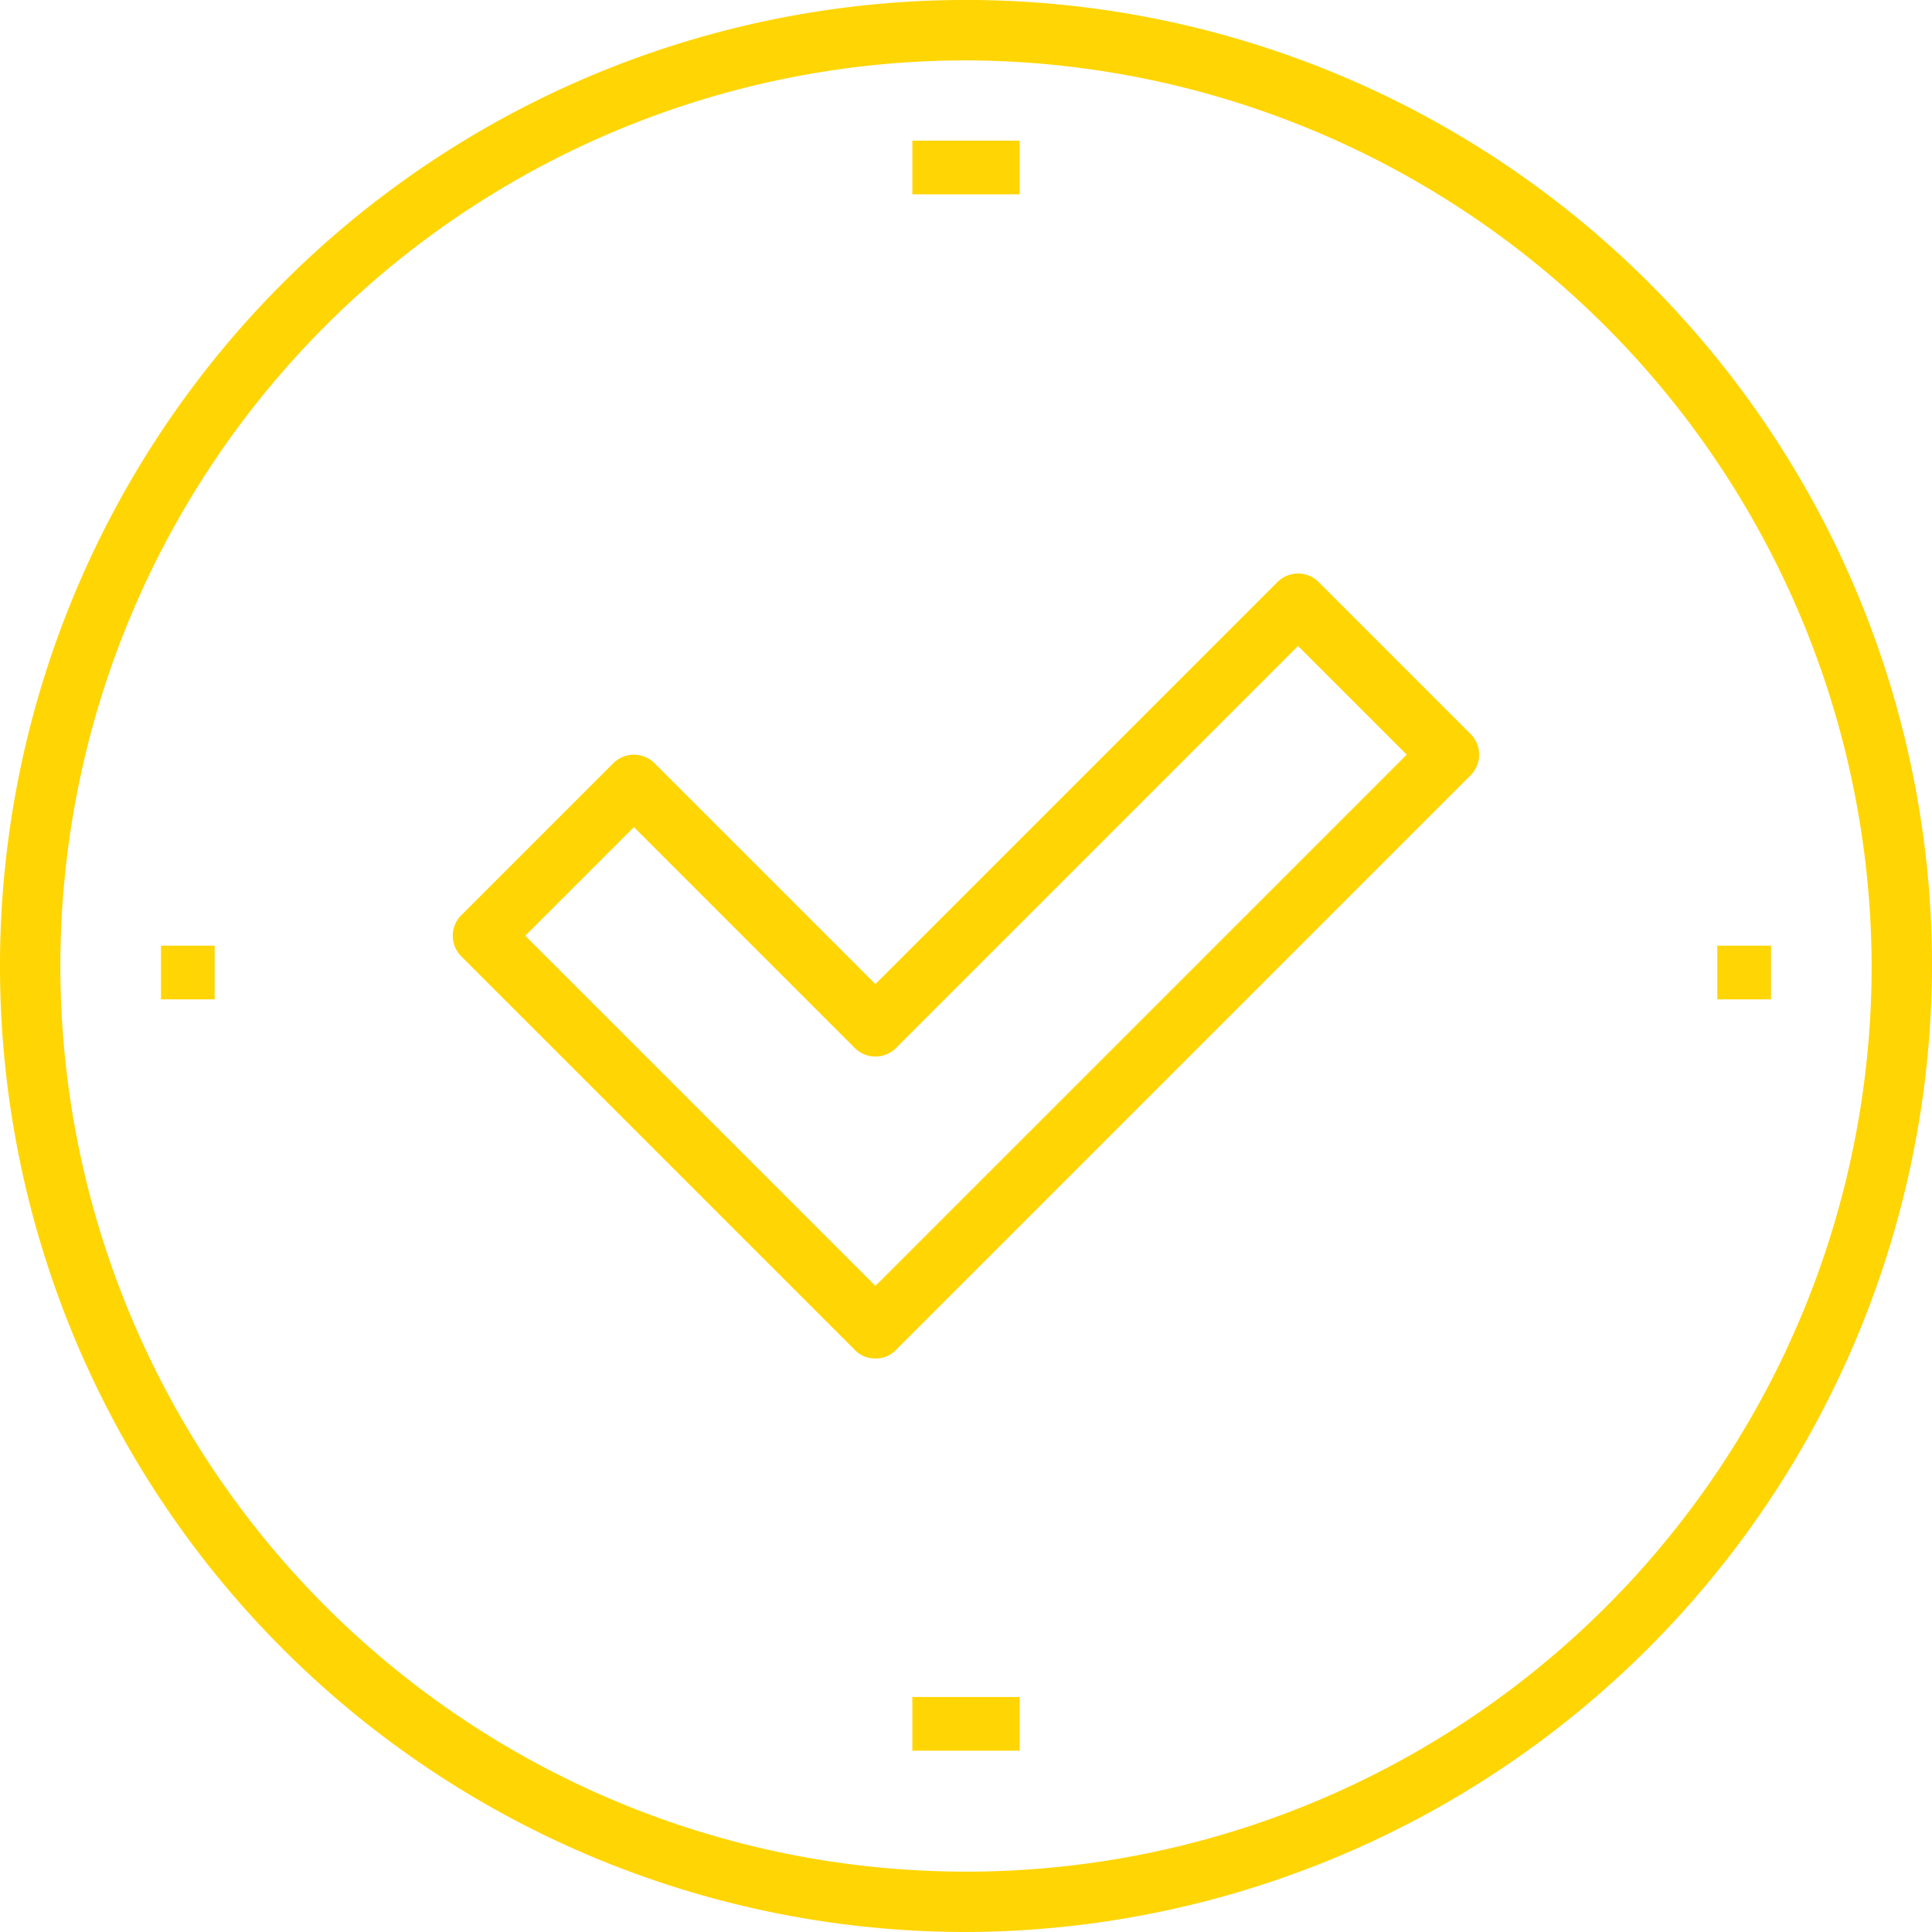<svg id="Raggruppa_2375" data-name="Raggruppa 2375" xmlns="http://www.w3.org/2000/svg" width="68.281" height="68.281" viewBox="0 0 68.281 68.281">
  <g id="Raggruppa_2038" data-name="Raggruppa 2038" transform="translate(16.003 20.271)">
    <path id="Tracciato_1928" data-name="Tracciato 1928" d="M403.936,401.739a.969.969,0,0,1-.747-.32l-13.87-13.87a1.031,1.031,0,0,1,0-1.494l5.334-5.334a1.032,1.032,0,0,1,1.494,0l7.788,7.788,14.19-14.19a1.031,1.031,0,0,1,1.494,0l5.334,5.334a1.031,1.031,0,0,1,0,1.494l-20.271,20.271A.969.969,0,0,1,403.936,401.739ZM391.561,386.8l12.376,12.376L422.714,380.4l-3.841-3.841-14.19,14.19a1.031,1.031,0,0,1-1.494,0l-7.788-7.788Z" transform="translate(-389 -374)" fill="#ffd504"/>
  </g>
  <g id="Raggruppa_2039" data-name="Raggruppa 2039" transform="translate(32.244 59.976)">
    <rect id="Rettangolo_475" data-name="Rettangolo 475" width="3.793" height="1.897" transform="translate(0 0)" fill="#ffd504"/>
  </g>
  <g id="Raggruppa_2040" data-name="Raggruppa 2040" transform="translate(32.244 4.971)">
    <rect id="Rettangolo_476" data-name="Rettangolo 476" width="3.793" height="1.897" transform="translate(0 0)" fill="#ffd504"/>
  </g>
  <g id="Raggruppa_2041" data-name="Raggruppa 2041" transform="translate(5.69 33.422)">
    <rect id="Rettangolo_477" data-name="Rettangolo 477" width="1.897" height="1.897" transform="translate(0 0)" fill="#ffd504"/>
  </g>
  <g id="Raggruppa_2042" data-name="Raggruppa 2042" transform="translate(60.694 33.422)">
    <rect id="Rettangolo_478" data-name="Rettangolo 478" width="1.897" height="1.897" transform="translate(0 0)" fill="#ffd504"/>
  </g>
  <g id="Raggruppa_2043" data-name="Raggruppa 2043">
    <path id="Tracciato_1929" data-name="Tracciato 1929" d="M408.141,423.281a34.141,34.141,0,1,1,34.141-34.141A34.241,34.241,0,0,1,408.141,423.281Zm0-66.147a32.007,32.007,0,1,0,32.007,32.007A32.1,32.1,0,0,0,408.141,357.134Z" transform="translate(-374 -355)" fill="#ffd504"/>
  </g>
</svg>
